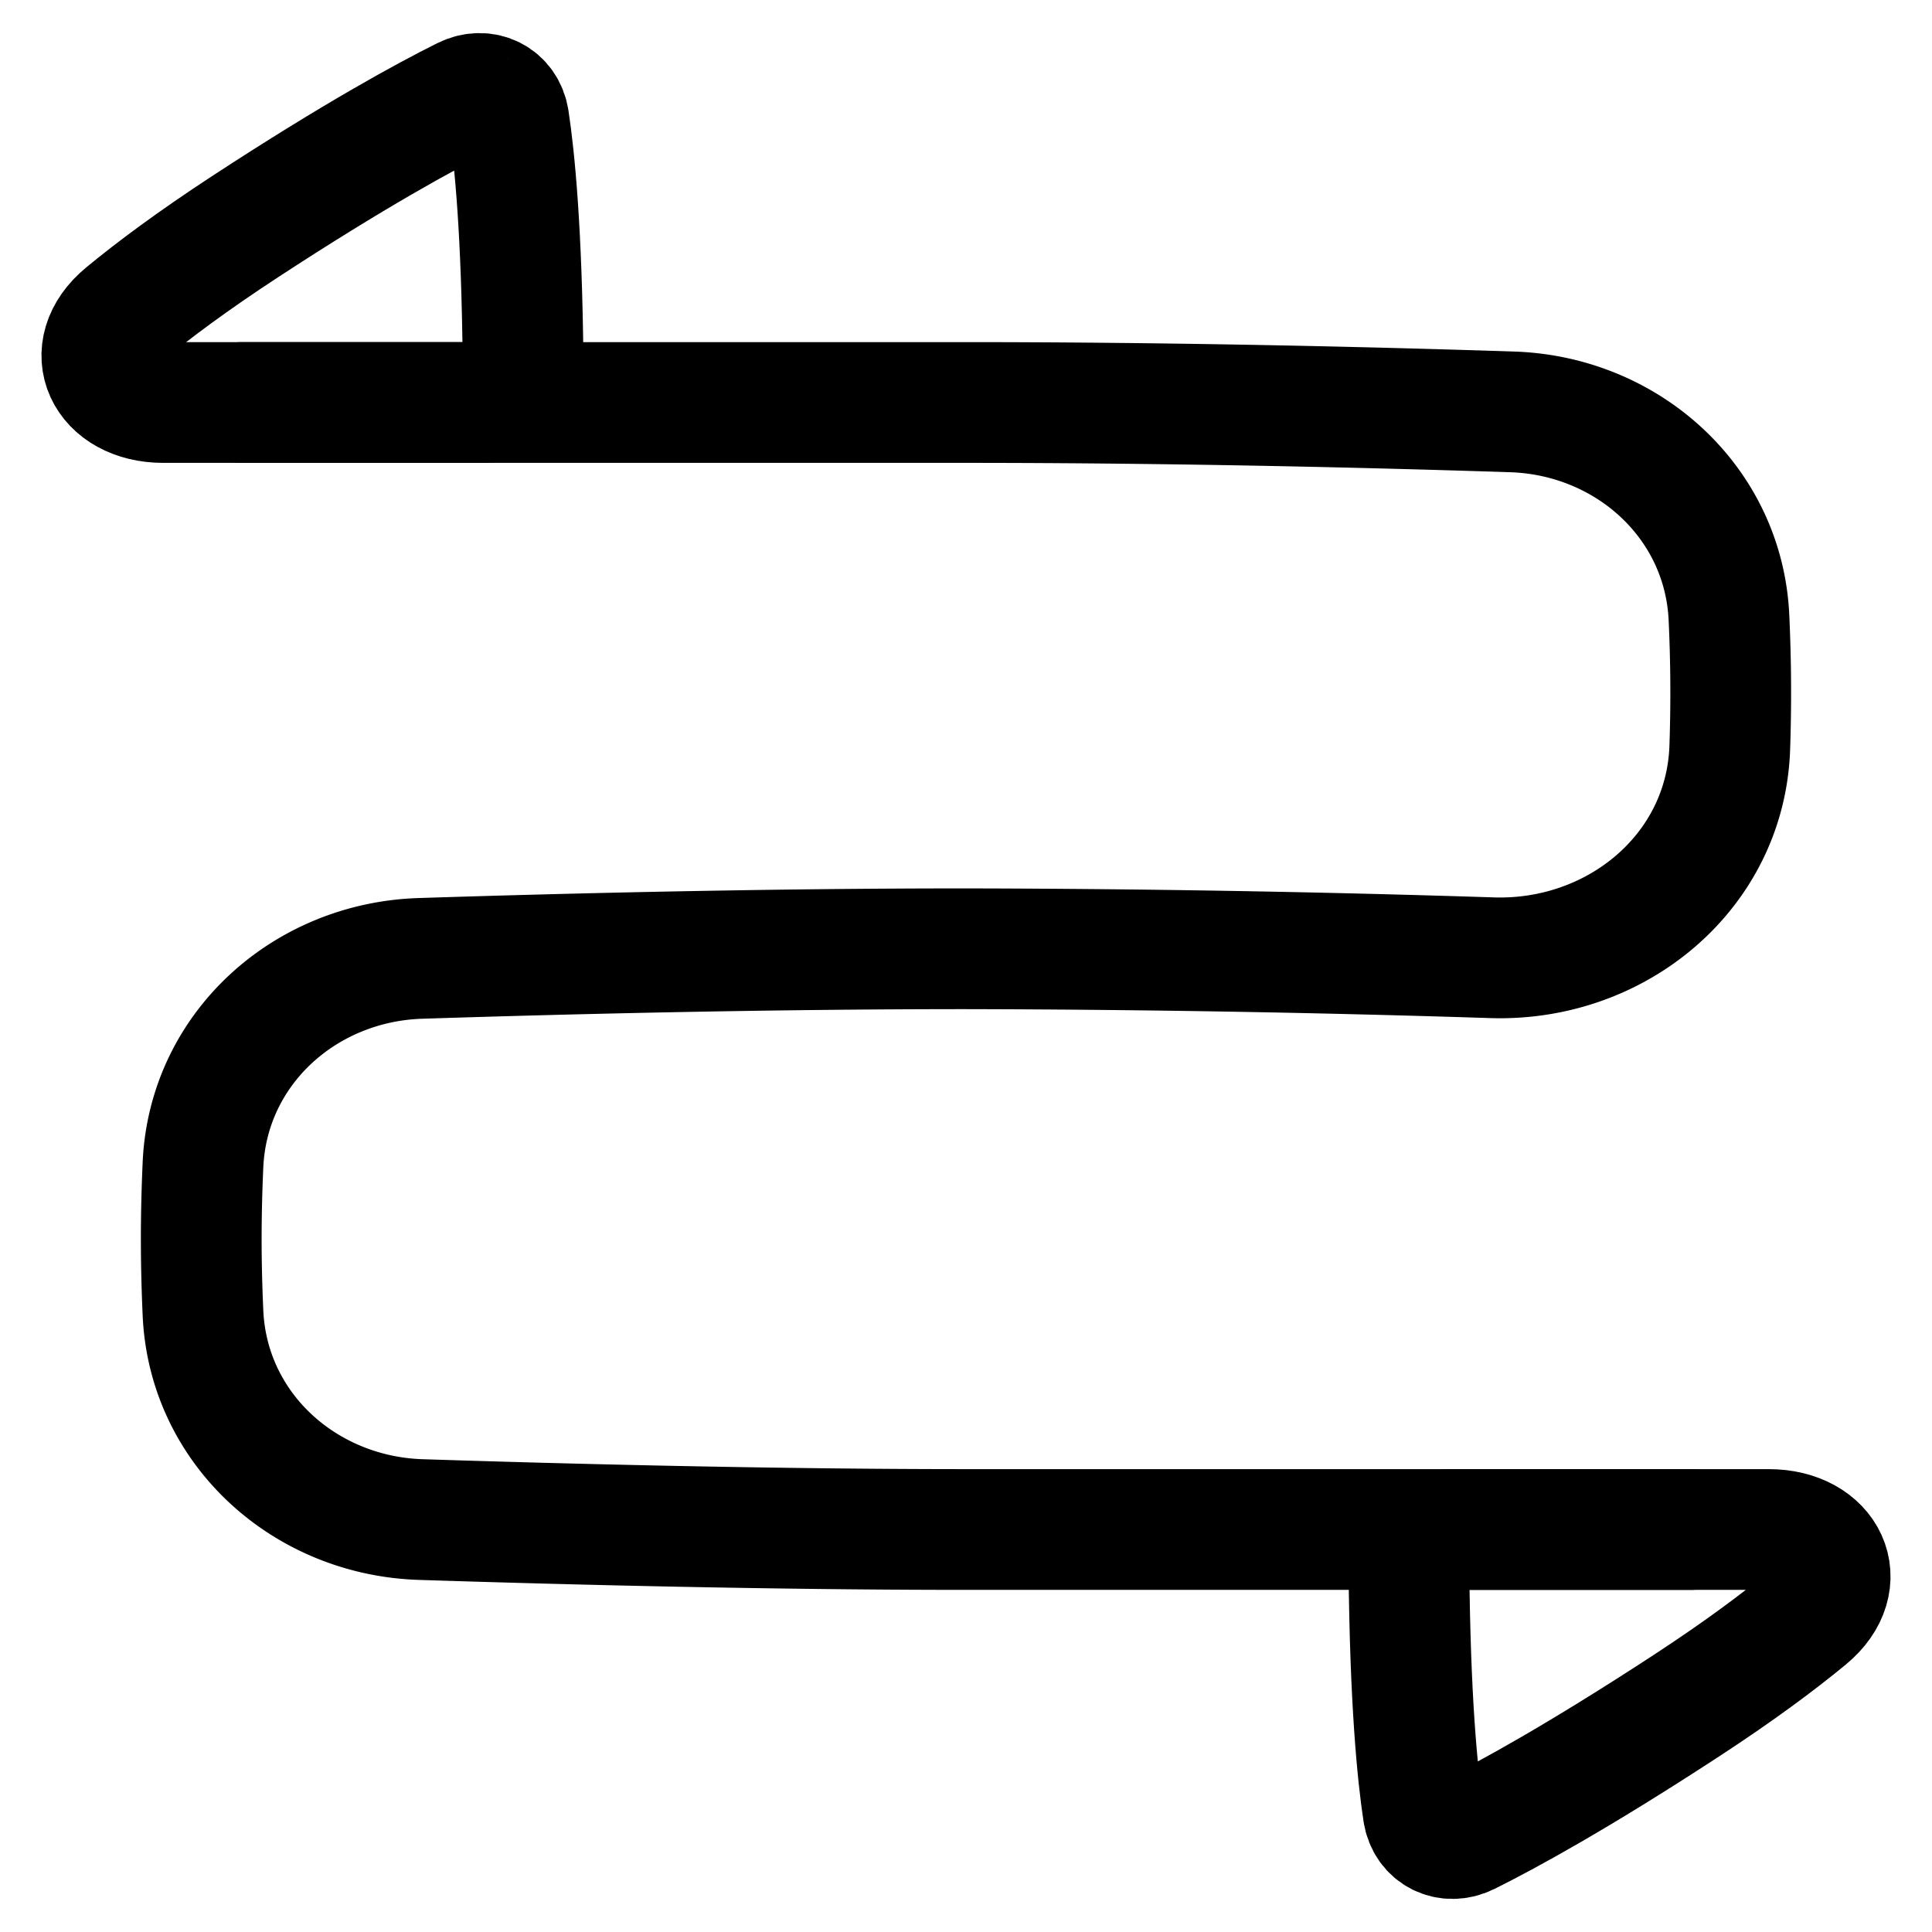 <svg xmlns="http://www.w3.org/2000/svg" fill="none" viewBox="0 0 48 48" id="Arrow-Curvy-Both-Direction-2--Streamline-Plump">
  <desc>
    Arrow Curvy Both Direction 2 Streamline Icon: https://streamlinehq.com
  </desc>
  <g id="arrow-curvy-both-direction-2--both-direction-arrow-curvy-diagram-zigzag-horizontal">
    <path id="Vector 994" stroke="#000000" stroke-linecap="round" stroke-linejoin="round" d="m6 10 18 0c5.192 0 10.107 0.12 13.566 0.233 2.873 0.093 5.262 2.249 5.39 5.12a40.1 40.1 0 0 1 0.02 3.22c-0.105 3.088 -2.814 5.319 -5.901 5.222A431.93 431.93 0 0 0 24 23.572c-5.007 0 -10.013 0.125 -13.555 0.239 -2.88 0.092 -5.274 2.25 -5.402 5.128 -0.027 0.6 -0.043 1.222 -0.043 1.844 0 0.619 0.016 1.237 0.043 1.836 0.127 2.88 2.527 5.041 5.41 5.134C14.08 37.87 19.187 38 24 38l18 0" stroke-width="3"></path>
    <path id="Rectangle 1845" stroke="#000000" stroke-linejoin="round" d="M12.64 2.971c-0.083 -0.543 -0.614 -0.801 -1.106 -0.556 -0.964 0.48 -2.733 1.443 -5.452 3.221 -1.29 0.844 -2.258 1.565 -2.984 2.164 -1.112 0.918 -0.484 2.2 0.958 2.2L12 10c0.552 0 1 -0.45 0.995 -1.003 -0.03 -3.242 -0.208 -5.06 -0.355 -6.026Z" stroke-width="3"></path>
    <path id="Rectangle 1857" stroke="#000000" stroke-linejoin="round" d="M35.36 45.029c0.083 0.543 0.614 0.801 1.106 0.556 0.964 -0.48 2.733 -1.443 5.452 -3.221 1.29 -0.844 2.258 -1.565 2.984 -2.164 1.112 -0.918 0.483 -2.2 -0.958 -2.2L36 38c-0.552 0 -1 0.45 -0.995 1.003 0.03 3.242 0.208 5.06 0.355 6.026Z" stroke-width="3"></path>
  </g>
</svg>
